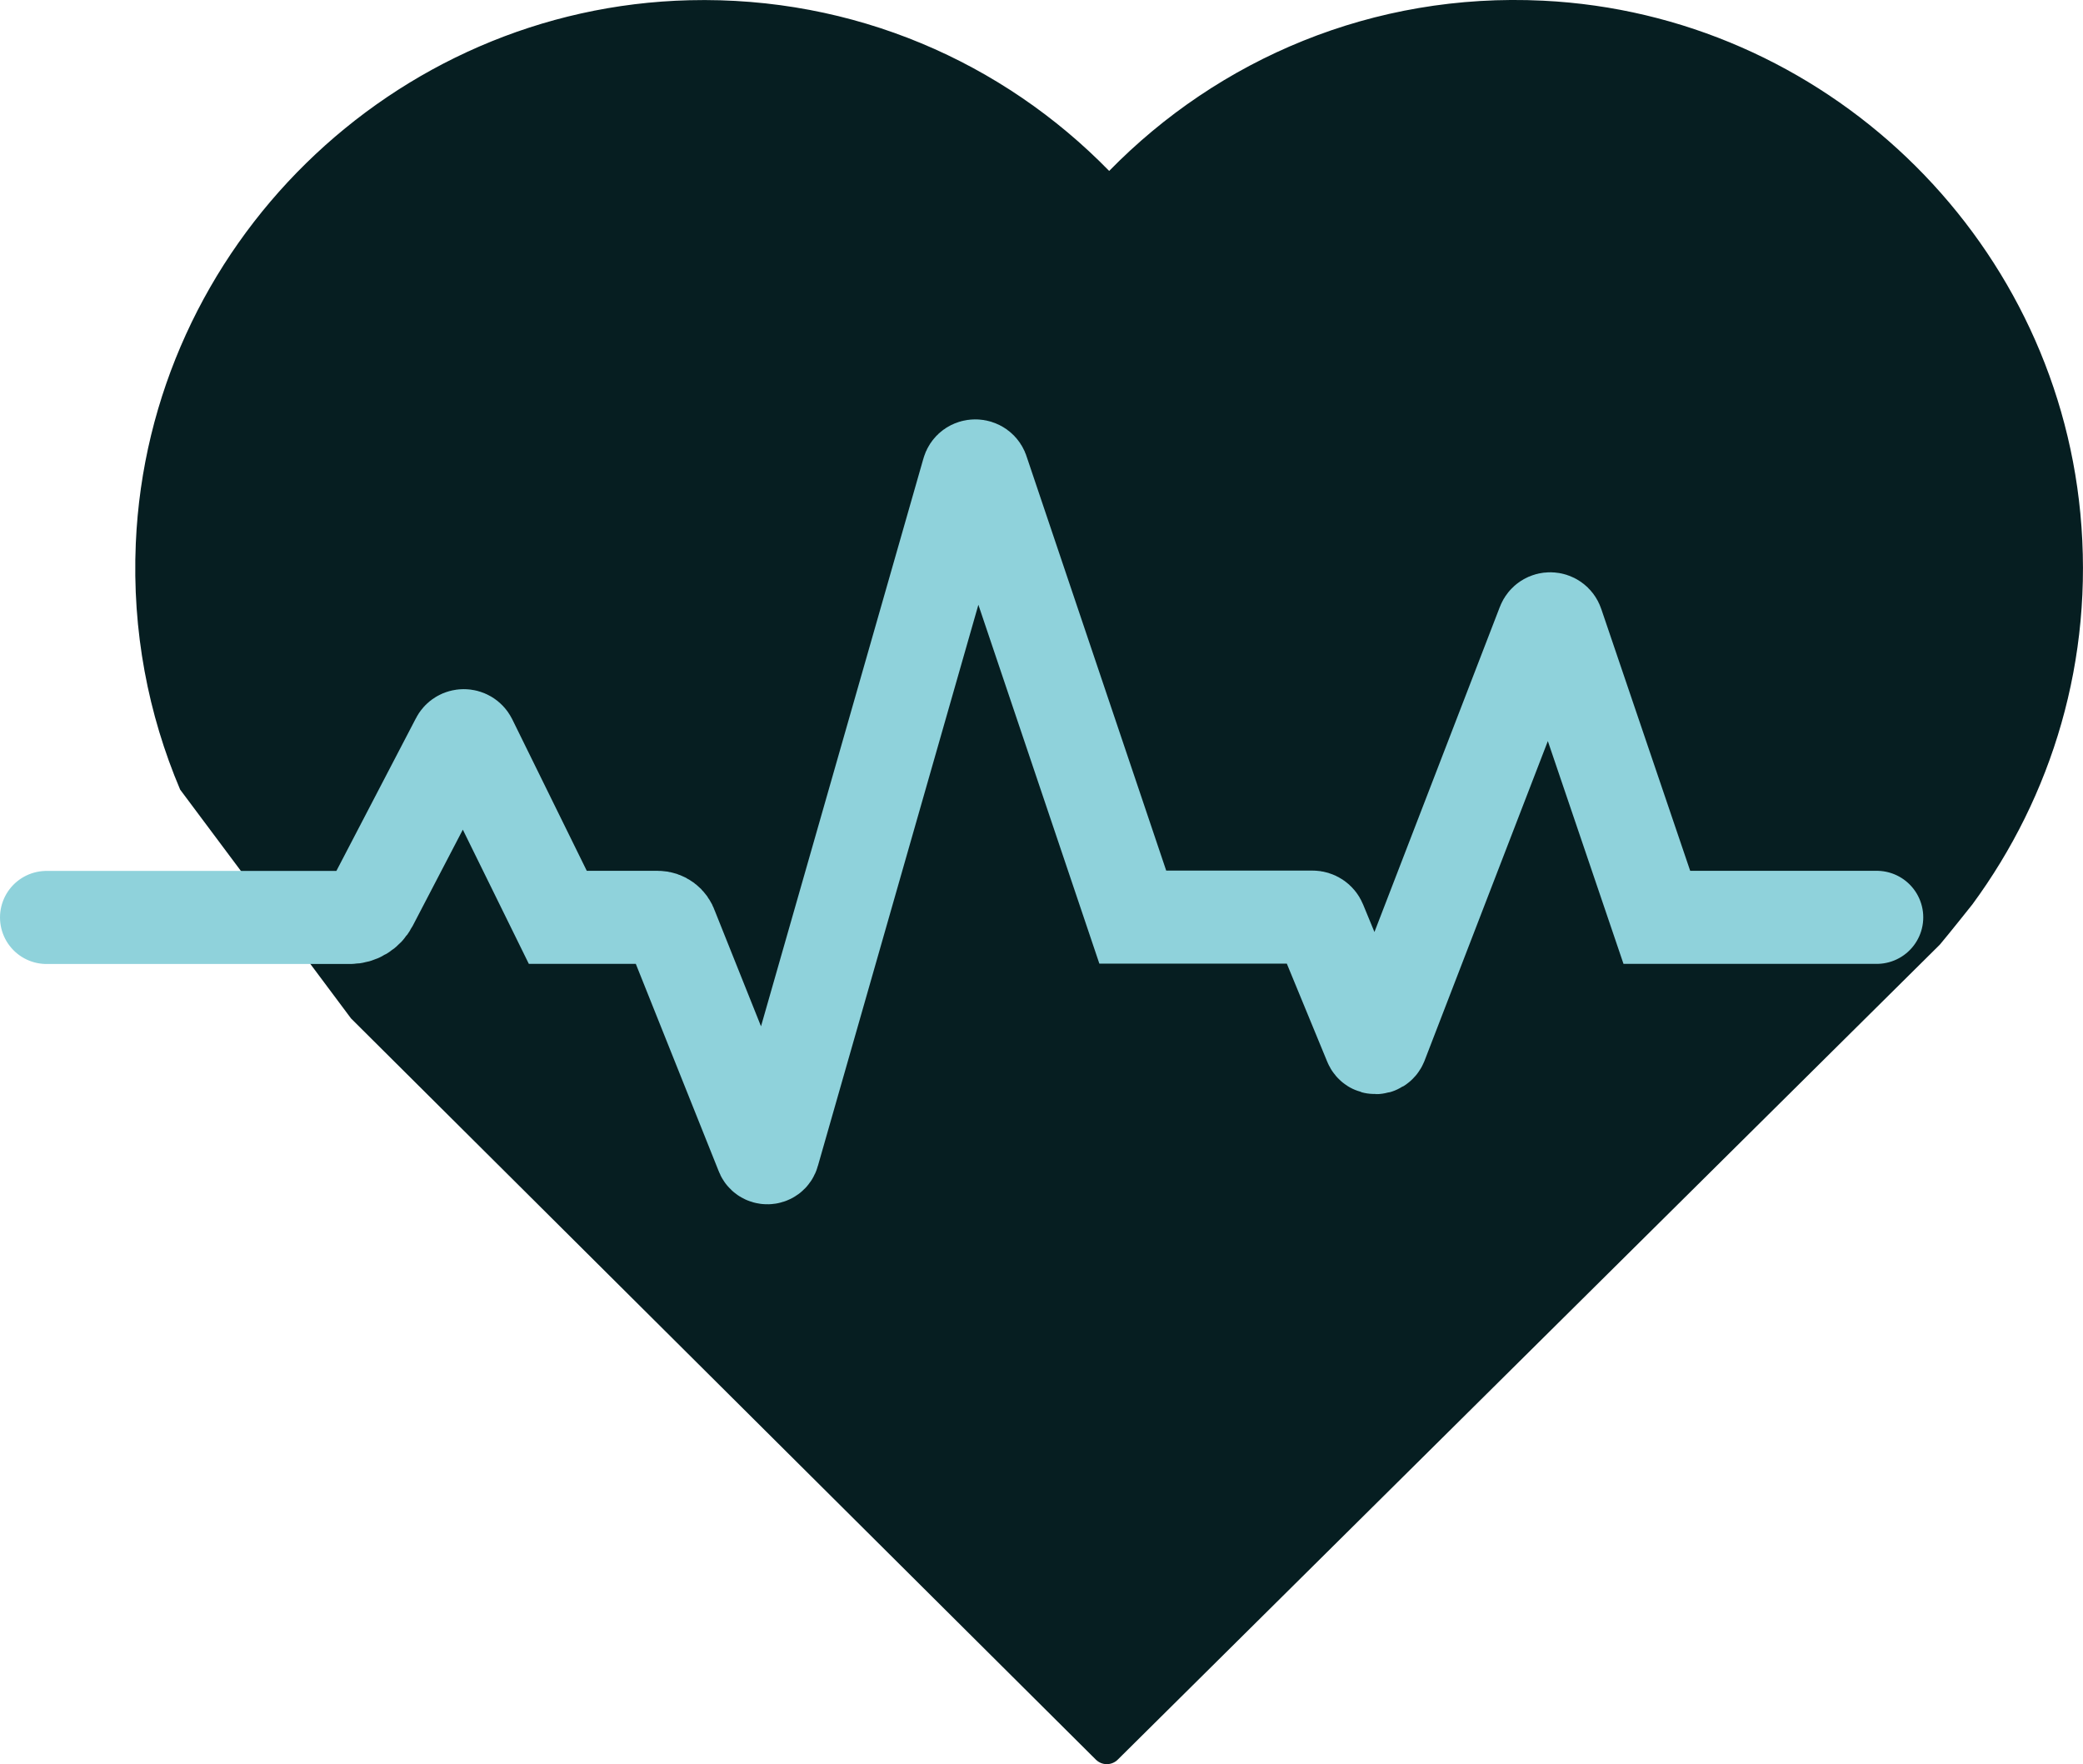 <svg xmlns="http://www.w3.org/2000/svg" id="Layer_2" data-name="Layer 2" viewBox="0 0 180.85 153.16"><defs><style>      .cls-1 {        fill: #061e21;      }      .cls-2 {        fill: none;        stroke: #8fd2db;        stroke-linecap: round;        stroke-miterlimit: 10;        stroke-width: 8.08px;      }    </style></defs><g id="Layer_2-2" data-name="Layer 2"><g id="Layer_1-2" data-name="Layer 1-2"><path class="cls-1" d="M30.48,88.42l64.66,64.34c.53.53,1.38.53,1.91,0l71.37-70.75c.78-.92,2.83-3.5,2.83-3.5,6.89-9.37,10.58-21.21,9.37-33.94C178.31,20.34,158.29,1.25,133.98.06c-14.79-.73-28.18,5.07-37.68,14.78C87.09,5.4,74.16-.33,59.86.02,34.08.65,12.91,21.41,11.79,47.17c-.33,7.61,1.08,14.86,3.85,21.38"></path><path class="cls-2" d="M4.04,79.65h26.35c.77,0,1.49-.43,1.85-1.12l7.45-14.3c.23-.48.92-.48,1.16,0l7.58,15.41h8.67c.55,0,1.03.36,1.19.88l7.85,19.63c.14.49.85.48.98-.02l16.93-59.19c.16-.66,1.1-.65,1.26,0l13.04,38.68h15.6c.29,0,.55.17.66.44l4.36,10.58c.17.42.77.41.94,0l14.08-36.5c.22-.57,1.02-.55,1.21.03l8.65,25.47h19.09"></path></g></g></svg>